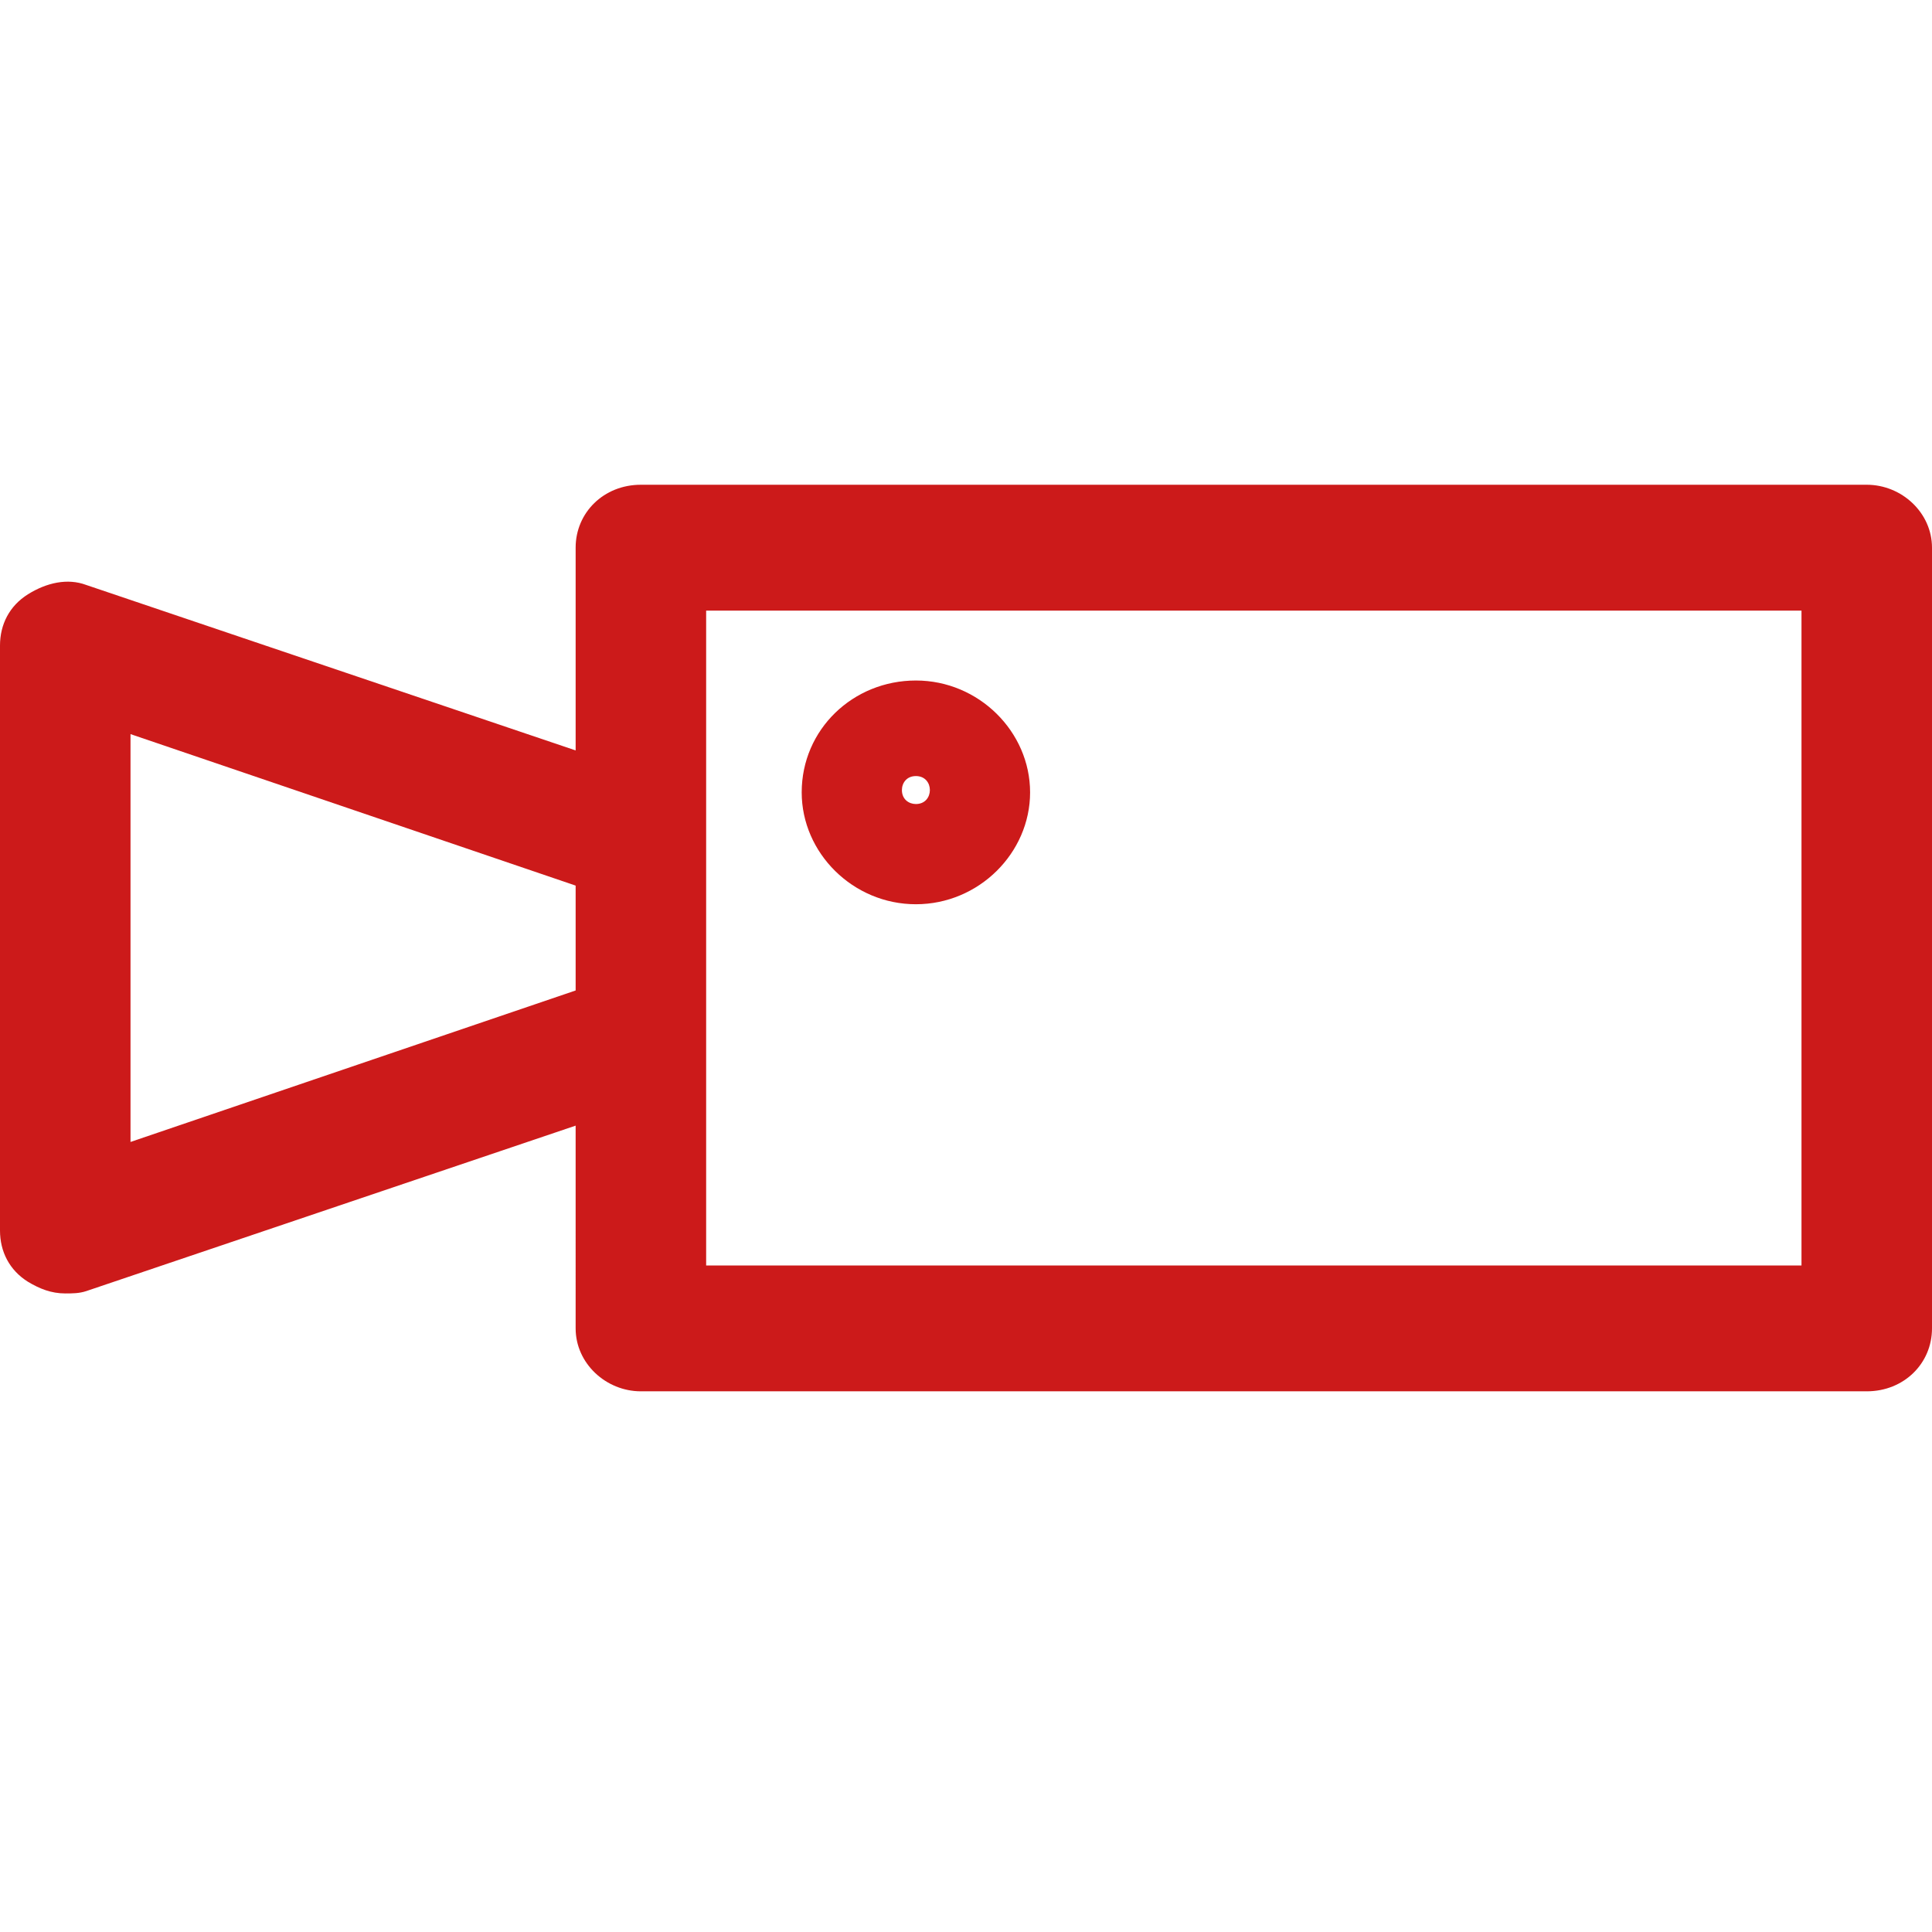 <?xml version="1.0" encoding="UTF-8"?> <!-- Generator: Adobe Illustrator 24.2.1, SVG Export Plug-In . SVG Version: 6.00 Build 0) --> <svg xmlns="http://www.w3.org/2000/svg" xmlns:xlink="http://www.w3.org/1999/xlink" version="1.1" id="Capa_1" x="0px" y="0px" viewBox="0 0 82.9 82.9" style="enable-background:new 0 0 82.9 82.9;" xml:space="preserve"> <style type="text/css"> .st0{fill:#CC1A1A;} </style> <g> <path class="st0" d="M80.1,20.8H27.5c-1.6,0-2.8,1.2-2.8,2.7v8.7l-21-7.1C2.9,24.8,2,25,1.2,25.5S0,26.8,0,27.7v25.1 c0,0.9,0.4,1.7,1.2,2.2c0.5,0.3,1,0.5,1.6,0.5c0.3,0,0.6,0,0.9-0.1l21-7.1V57c0,1.5,1.3,2.7,2.8,2.7h52.6c1.6,0,2.8-1.2,2.8-2.7 V23.5C82.9,22,81.6,20.8,80.1,20.8z M5.6,49V31.5L24.7,38v4.5L5.6,49z M77.3,54.3h-47c0,0,0-5.3,0-9.8c0-3.8,0-4.6,0-8.4 c0-4.5,0-9.9,0-9.9h47V54.3z"></path> <path class="st0" d="M39.3,38.8c2.7,0,4.9-2.2,4.9-4.8s-2.2-4.8-4.9-4.8s-4.9,2.1-4.9,4.8C34.4,36.6,36.6,38.8,39.3,38.8z M39.3,33.3c0.4,0,0.6,0.3,0.6,0.6s-0.2,0.6-0.6,0.6c-0.3,0-0.6-0.2-0.6-0.6C38.7,33.6,38.9,33.3,39.3,33.3z"></path> </g> </svg> 